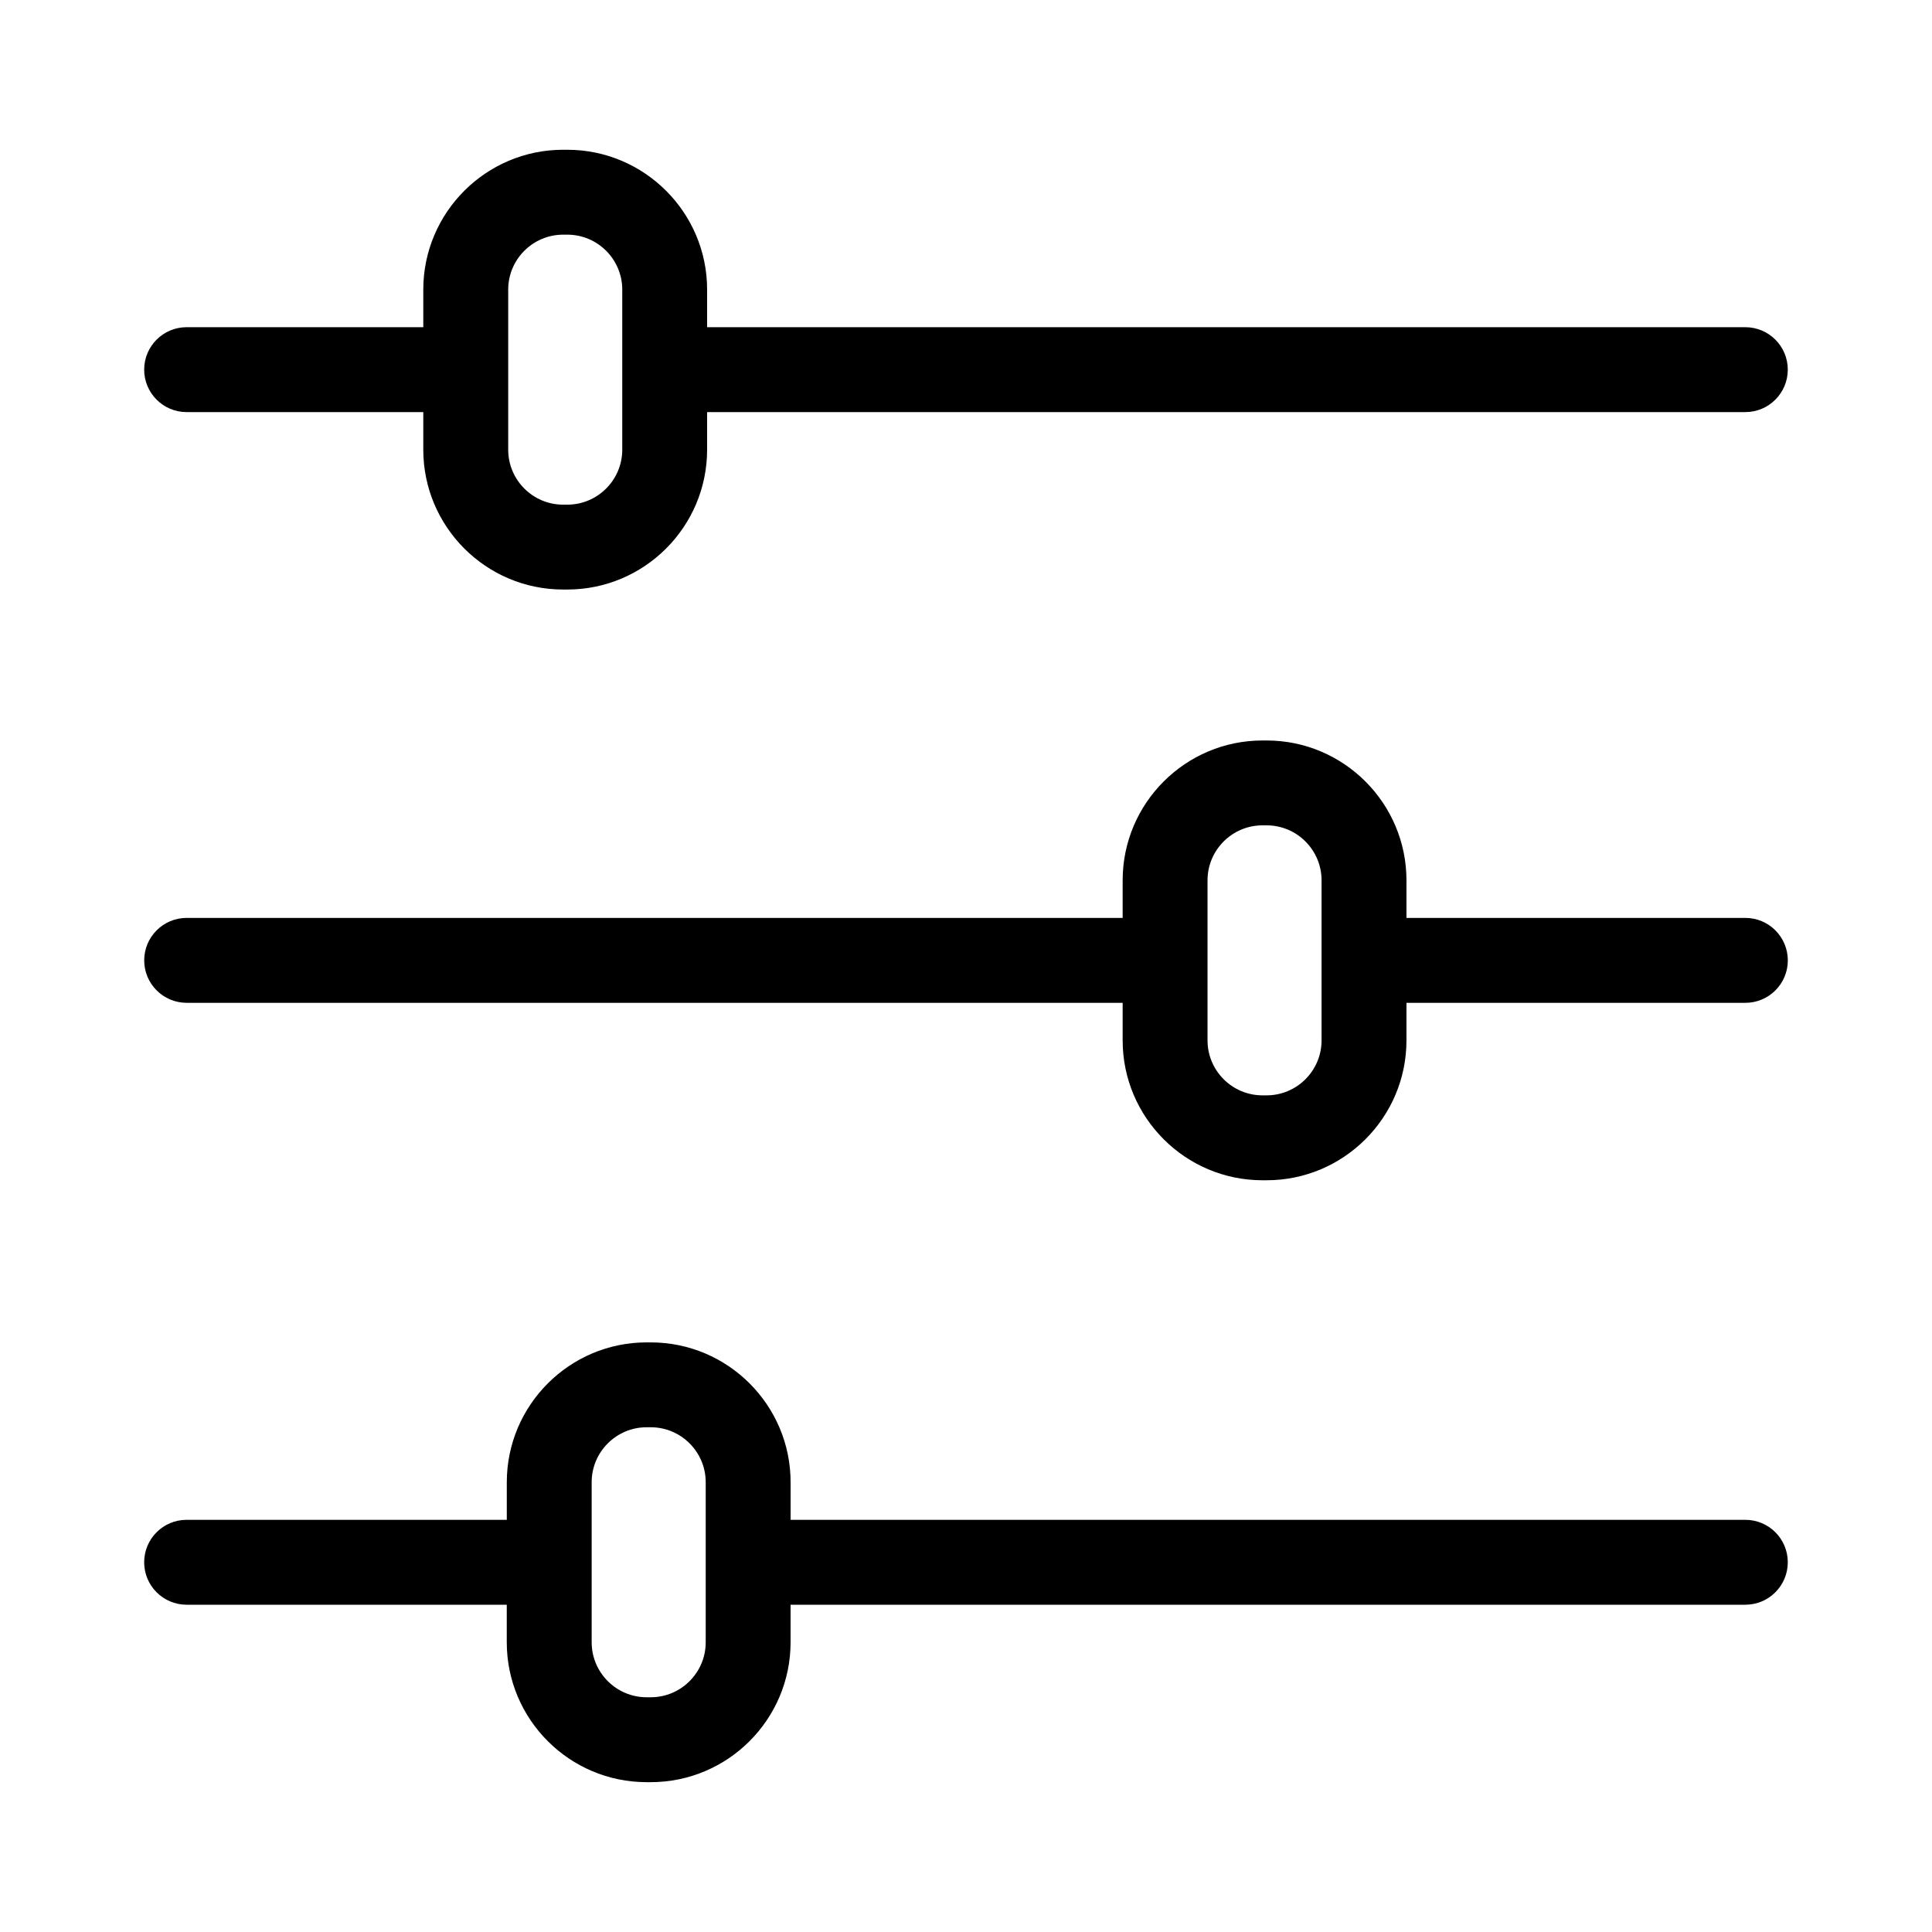 <?xml version="1.0" encoding="UTF-8"?>
<!-- Uploaded to: ICON Repo, www.iconrepo.com, Generator: ICON Repo Mixer Tools -->
<svg fill="#000000" width="800px" height="800px" version="1.1" viewBox="144 144 512 512" xmlns="http://www.w3.org/2000/svg">
 <path d="m193.46 253.21h62.715v9.957c0 20.441 16.633 37.066 37.066 37.066h1.086c20.441 0 37.066-16.633 37.066-37.066v-9.957h275.14c6.215 0 11.25-5.039 11.25-11.25 0-6.215-5.039-11.25-11.25-11.25h-275.14v-9.957c0-20.441-16.633-37.066-37.066-37.066h-1.086c-20.441 0-37.066 16.633-37.066 37.066v9.957h-62.719c-6.215 0-11.25 5.039-11.25 11.25 0.004 6.219 5.043 11.25 11.25 11.25zm85.219-32.453c0-8.035 6.535-14.57 14.57-14.57h1.086c8.035 0 14.57 6.535 14.57 14.57v42.414c0 8.035-6.535 14.57-14.57 14.57h-1.086c-8.035 0-14.57-6.535-14.57-14.57zm327.86 166.5h-89.812v-9.957c0-20.441-16.633-37.066-37.066-37.066h-1.082c-20.441 0-37.066 16.633-37.066 37.066v9.957h-248.05c-6.215 0-11.25 5.039-11.25 11.25 0 6.215 5.039 11.25 11.25 11.25l248.05 0.004v9.957c0 20.441 16.633 37.066 37.066 37.066h1.082c20.441 0 37.066-16.633 37.066-37.066v-9.957h89.816c6.215 0 11.25-5.039 11.25-11.25-0.008-6.219-5.047-11.254-11.254-11.254zm-112.31 32.453c0 8.035-6.535 14.57-14.57 14.57h-1.082c-8.035 0-14.57-6.535-14.57-14.57v-42.414c0-8.035 6.535-14.57 14.57-14.57h1.082c8.035 0 14.57 6.535 14.57 14.57zm112.31 127.06h-253.02v-9.957c0-20.441-16.633-37.066-37.066-37.066h-1.082c-20.441 0-37.066 16.633-37.066 37.066v9.957h-84.852c-6.215 0-11.25 5.039-11.25 11.25 0 6.215 5.039 11.25 11.25 11.25h84.844v9.957c0 20.441 16.633 37.066 37.066 37.066h1.082c20.441 0 37.066-16.633 37.066-37.066v-9.957h253.02c6.215 0 11.25-5.039 11.25-11.25 0.004-6.219-5.035-11.25-11.242-11.25zm-275.52 32.453c0 8.035-6.535 14.57-14.57 14.57h-1.082c-8.035 0-14.57-6.535-14.57-14.57v-42.414c0-8.035 6.535-14.57 14.57-14.57h1.082c8.035 0 14.57 6.535 14.57 14.57z"/>
</svg>